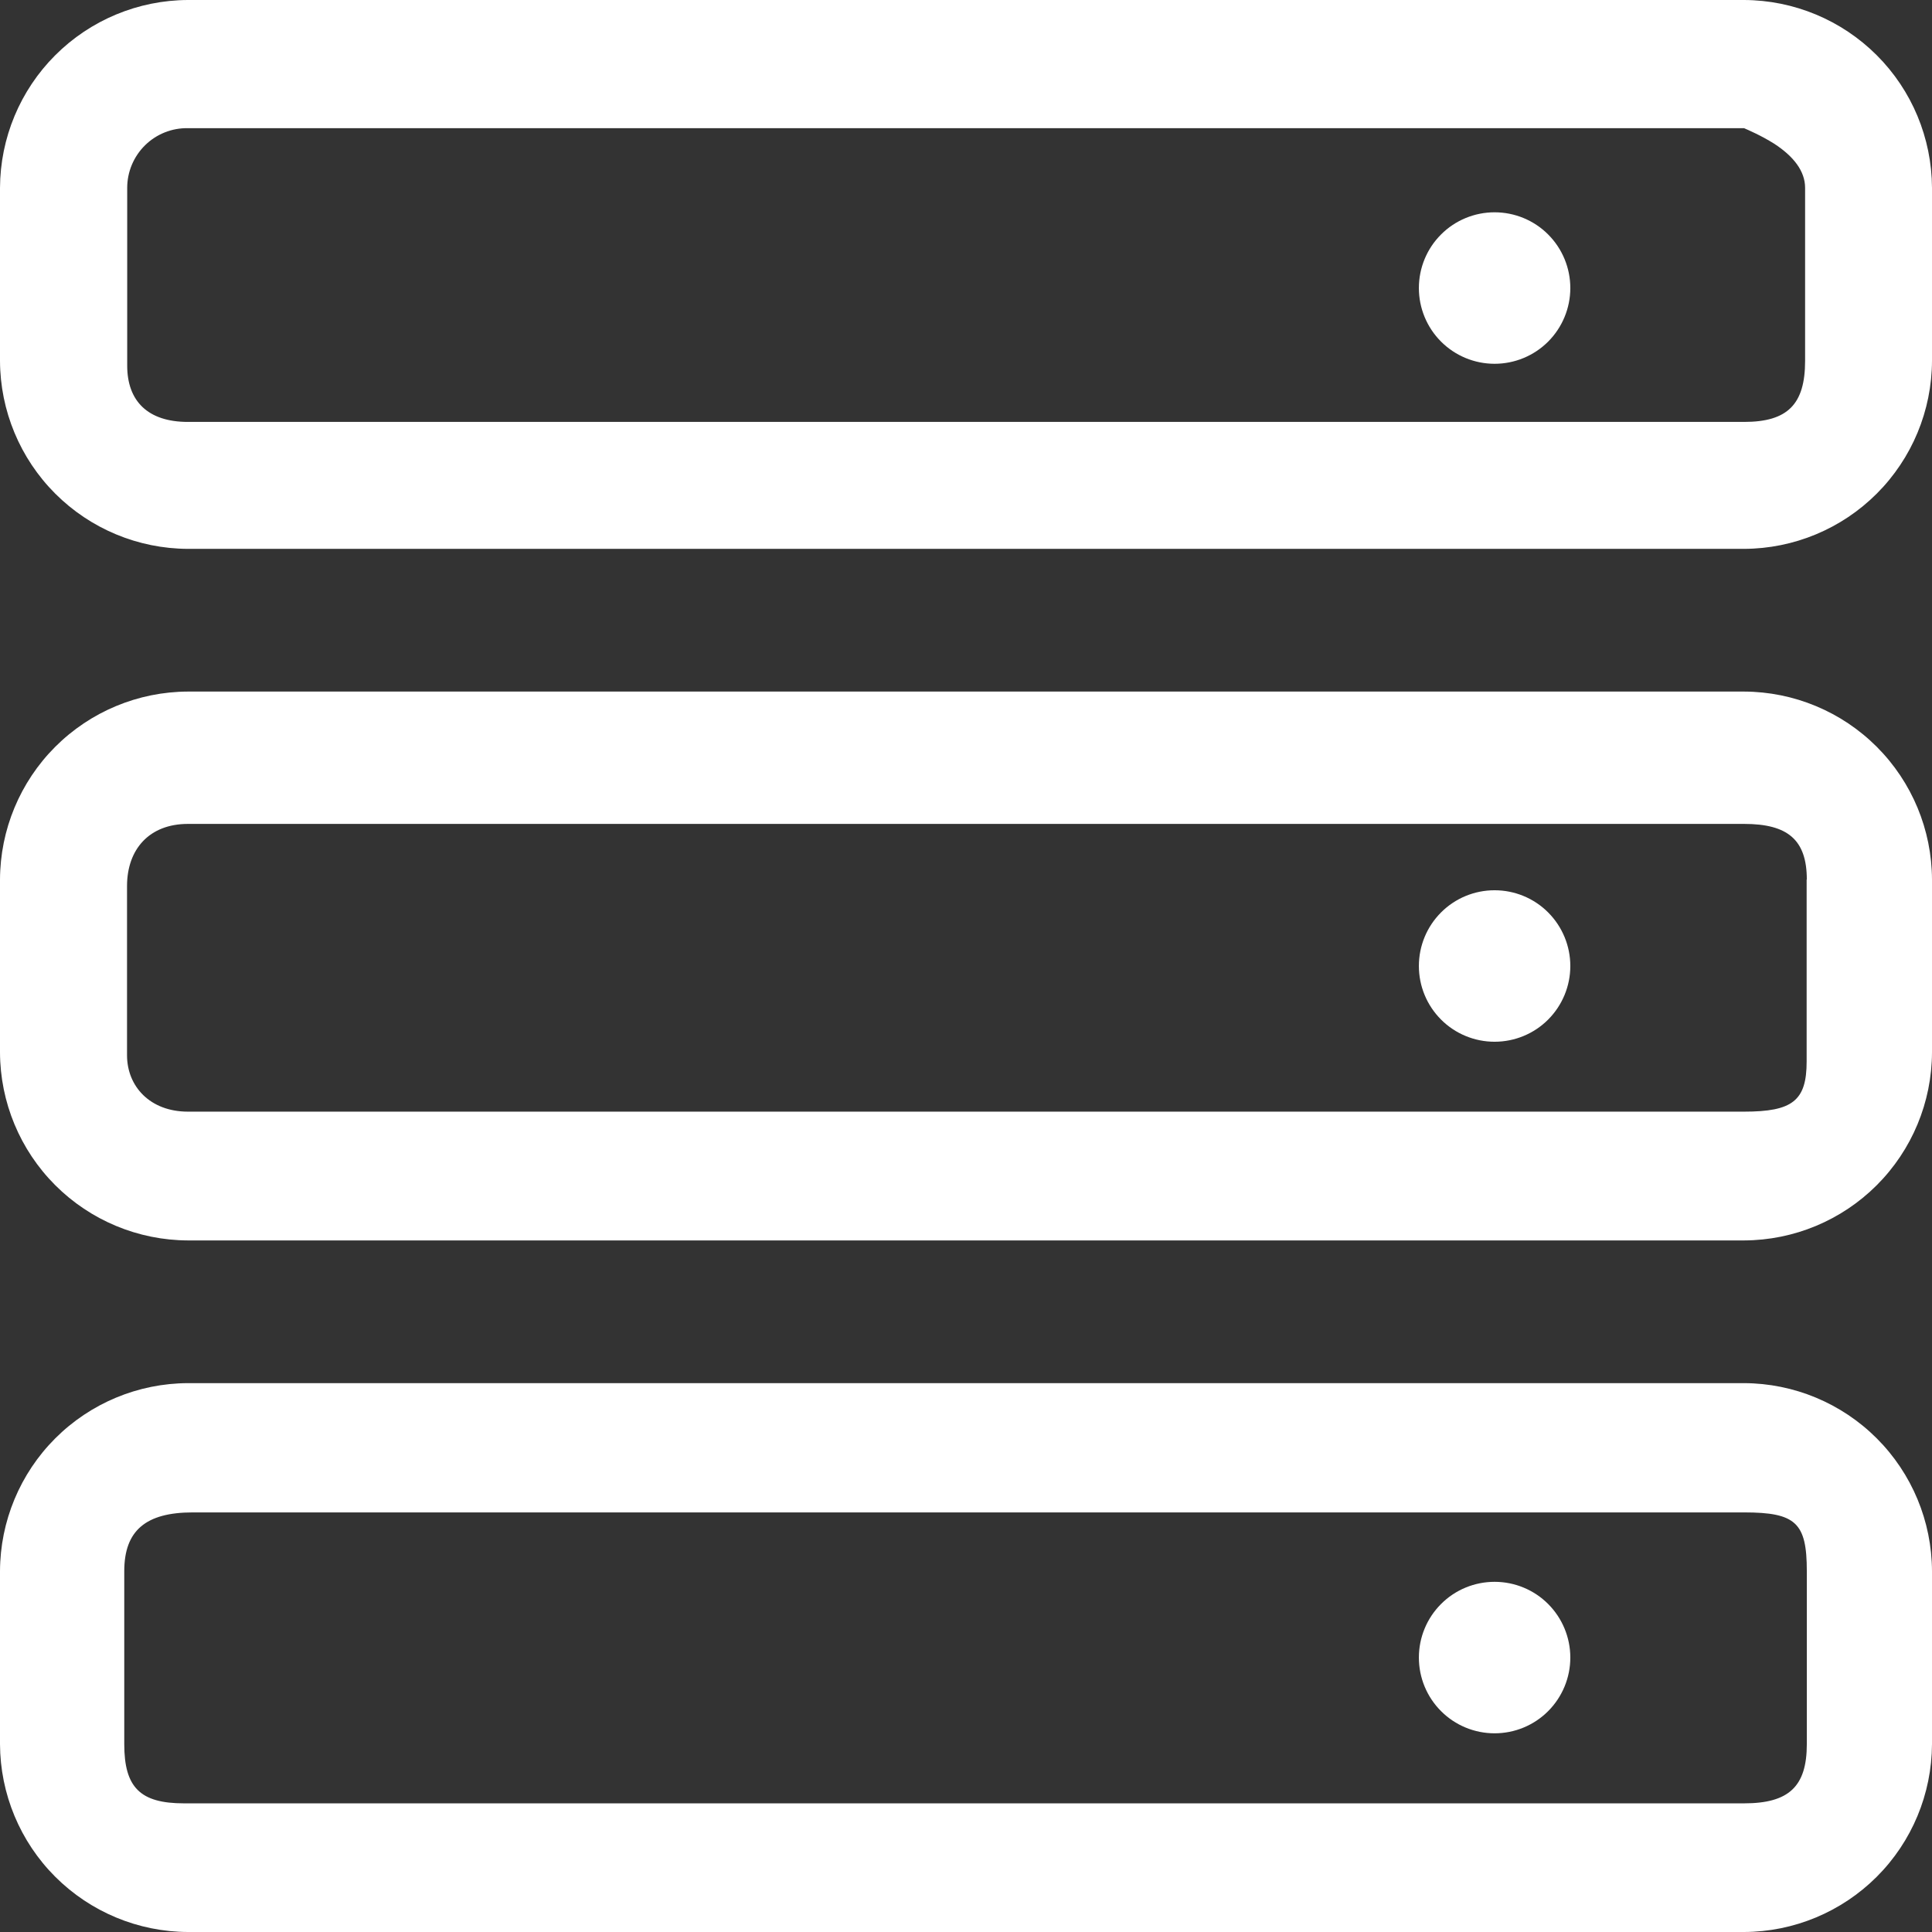 <svg xmlns="http://www.w3.org/2000/svg" width="44" height="44" viewBox="0 0 44 44" fill="none"><rect x="0" y="0" width="44" height="44" fill="#333333" stroke="none"/><path id="Vector" d="M39.72 0C40.853 0.004 41.939 0.456 42.741 1.257C43.543 2.058 43.995 3.144 44 4.278V8.218C43.996 9.353 43.544 10.44 42.742 11.242C41.94 12.044 40.854 12.496 39.72 12.5H4.28C3.146 12.496 2.06 12.044 1.258 11.242C0.456 10.44 0.004 9.353 0 8.218V4.278C0.005 3.144 0.457 2.058 1.259 1.257C2.061 0.456 3.147 0.004 4.28 0H39.72ZM41.11 4.278C41.11 3.901 40.853 3.563 40.403 3.271C40.107 3.085 39.808 2.958 39.72 2.919H4.28C4.1 2.916 3.92 2.948 3.753 3.015C3.585 3.082 3.432 3.182 3.304 3.308C3.175 3.435 3.073 3.586 3.003 3.752C2.933 3.919 2.897 4.098 2.897 4.278V8.327C2.897 9.13 3.362 9.609 4.28 9.609H39.72C40.712 9.609 41.11 9.208 41.11 8.218V4.278ZM39.72 31.5C40.854 31.504 41.94 31.956 42.742 32.758C43.544 33.56 43.996 34.647 44 35.782V39.722C43.995 40.856 43.543 41.942 42.741 42.743C41.939 43.544 40.853 43.996 39.72 44H4.28C3.147 43.996 2.061 43.544 1.259 42.743C0.457 41.942 0.005 40.856 0 39.722V35.782C0.004 34.647 0.456 33.56 1.258 32.758C2.06 31.956 3.146 31.504 4.28 31.5H39.72ZM41.149 35.782C41.149 34.683 40.902 34.444 39.72 34.444H4.389C3.323 34.444 2.83 34.856 2.83 35.782V39.722C2.83 40.708 3.193 41.07 4.189 41.07H39.72C40.74 41.07 41.149 40.687 41.149 39.722V35.782ZM41.149 20.032C41.149 19.123 40.712 18.764 39.72 18.764H4.28C3.4 18.764 2.893 19.341 2.893 20.18V24.032C2.893 24.743 3.418 25.317 4.28 25.317H39.72C40.821 25.317 41.145 25.07 41.145 24.176V20.028L41.149 20.032ZM39.72 15.75C40.854 15.754 41.94 16.206 42.742 17.008C43.544 17.81 43.996 18.897 44 20.032V23.968C43.996 25.103 43.544 26.19 42.742 26.992C41.94 27.794 40.854 28.246 39.72 28.25H4.28C3.146 28.246 2.06 27.794 1.258 26.992C0.456 26.19 0.004 25.103 0 23.968V20.032C0.004 18.897 0.456 17.81 1.258 17.008C2.06 16.206 3.146 15.754 4.28 15.75H39.72ZM32.314 6.56C32.314 6.102 32.495 5.663 32.819 5.34C33.142 5.016 33.581 4.835 34.038 4.835C34.496 4.835 34.935 5.016 35.258 5.34C35.581 5.663 35.763 6.102 35.763 6.56C35.763 7.017 35.581 7.456 35.258 7.78C34.935 8.103 34.496 8.285 34.038 8.285C33.581 8.285 33.142 8.103 32.819 7.78C32.495 7.456 32.314 7.017 32.314 6.56ZM32.314 22C32.314 21.542 32.495 21.104 32.819 20.78C33.142 20.456 33.581 20.275 34.038 20.275C34.496 20.275 34.935 20.456 35.258 20.78C35.581 21.104 35.763 21.542 35.763 22C35.763 22.458 35.581 22.896 35.258 23.22C34.935 23.544 34.496 23.725 34.038 23.725C33.581 23.725 33.142 23.544 32.819 23.22C32.495 22.896 32.314 22.458 32.314 22ZM32.314 37.75C32.314 37.292 32.495 36.854 32.819 36.53C33.142 36.206 33.581 36.025 34.038 36.025C34.496 36.025 34.935 36.206 35.258 36.53C35.581 36.854 35.763 37.292 35.763 37.75C35.763 38.208 35.581 38.646 35.258 38.97C34.935 39.294 34.496 39.475 34.038 39.475C33.581 39.475 33.142 39.294 32.819 38.97C32.495 38.646 32.314 38.208 32.314 37.75Z" fill="white"></path></svg>